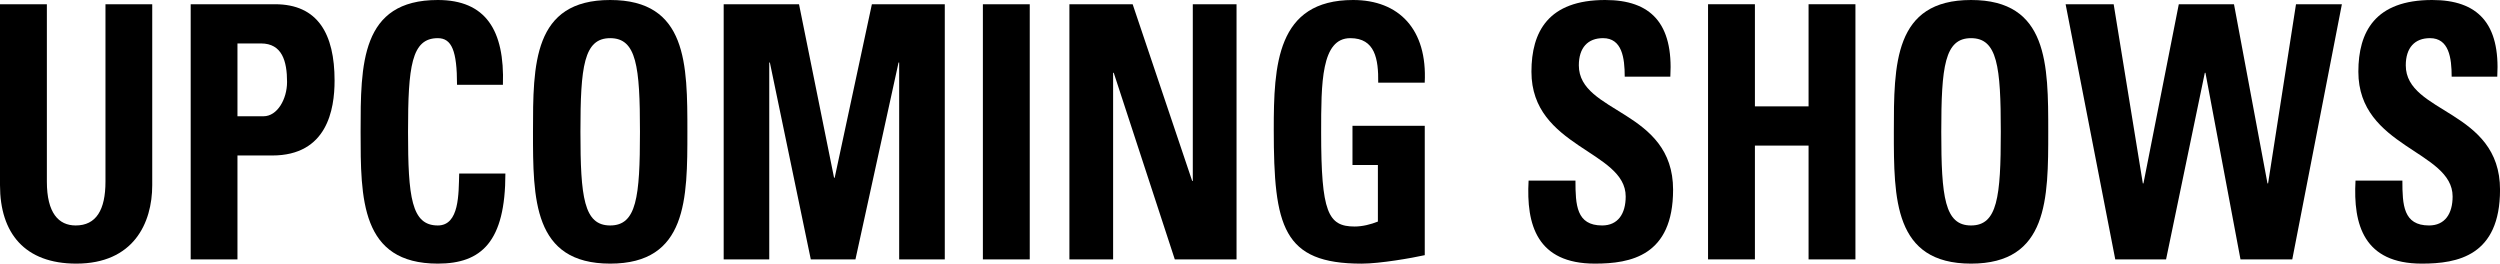 <?xml version="1.0" encoding="UTF-8"?> <svg xmlns="http://www.w3.org/2000/svg" id="Calque_1" data-name="Calque 1" viewBox="0 0 2400.41 253.12"><path d="M146.17,4.07V177.79c0,36.65-18.16,75.33-72.94,75.33C23.82,253.12,0,223.94,0,177.79V4.07H45V174.4c0,30.2,11.32,42.08,27.69,42.08,19.65,0,28.58-14.93,28.58-42.08V4.07Z"></path><path d="M183.09,4.07h81c41.09,0,57.16,28.5,57.16,73.29,0,27.82-7.14,71.93-59.84,71.93H228v99.76H183.09ZM228,111.63h25c13.39,0,22.62-16.63,22.62-32.91,0-20-4.76-37-25-37H228Z"></path><path d="M346.24,126.56c0-64.81,0-126.56,74.12-126.56,45.85,0,64.3,28.84,62.52,81.43H438.82c0-32.57-5.06-44.79-18.46-44.79-25.3,0-28.58,27.15-28.58,89.92s3.28,89.92,28.58,89.92c20.84,0,19.95-30.54,20.54-49.88h44.36c0,65.48-22.92,86.52-64.9,86.52C346.24,253.12,346.24,190.69,346.24,126.56Z"></path><path d="M511.76,126.56c0-64.81,0-126.56,74.13-126.56S660,61.75,660,126.56c0,64.13,0,126.56-74.13,126.56S511.76,190.69,511.76,126.56Zm102.71,0c0-62.77-3.28-89.92-28.58-89.92s-28.58,27.15-28.58,89.92,3.27,89.92,28.58,89.92S614.47,189.33,614.47,126.56Z"></path><path d="M694.85,249.05V4.07h72.34l33.64,166.6h.6L837.15,4.07h70v245H863.35v-189h-.6l-41.38,189H778.5l-39.29-189h-.6v189Z"></path><path d="M943.73,249.05V4.07h45v245Z"></path><path d="M1026.8,249.05V4.07h60.73l57.15,169.65h.6V4.07h42v245H1128L1069.37,69.9h-.6V249.05Z"></path><path d="M1323.31,79.4c.3-22.74-3-42.76-26.79-42.76-28,0-28,43.1-28,90.6,0,76.68,6.55,90.25,32.15,90.25,7.45,0,15.48-2,22.33-4.75V158.45H1298.6V120.79H1368V245c-12.2,2.71-42.86,8.14-60.73,8.14-75.61,0-84.25-35.63-84.25-128.6C1223,62.77,1225.66,0,1299.19,0c44.06,0,71.45,28.16,68.77,79.4Z"></path><path d="M1531.4,253.12c-55.67,0-66.09-37.32-63.7-79.73h45c0,23.41.89,43.09,25.6,43.09,15.18,0,22.63-11.2,22.63-27.83,0-44.11-90.5-46.82-90.5-119.77,0-38.34,16.07-68.88,70.85-68.88,43.76,0,65.49,22.39,62.51,73.63H1560c0-18.32-2.68-37-20.84-37-14.58,0-23.22,9.17-23.22,26.13,0,46.49,90.5,42.41,90.5,119.44C1606.42,245.66,1565.64,253.12,1531.4,253.12Z"></path><path d="M1736.52,102.13V4.07h45v245h-45V139.79H1685V249.05h-45V4.07h45v98.06Z"></path><path d="M1818.4,126.56c0-64.81,0-126.56,74.12-126.56s74.13,61.75,74.13,126.56c0,64.13,0,126.56-74.13,126.56S1818.4,190.69,1818.4,126.56Zm102.7,0c0-62.77-3.27-89.92-28.58-89.92s-28.58,27.15-28.58,89.92,3.28,89.92,28.58,89.92S1921.1,189.33,1921.1,126.56Z"></path><path d="M1983.33,4.07h46.14l28,172h.6L2092,4.07h53l32.15,172h.59l26.8-172h44.06l-47.64,245h-49.71L2117.59,69.9h-.6l-37.21,179.15H2031Z"></path><path d="M2325.39,253.12c-55.67,0-66.09-37.32-63.71-79.73h45c0,23.41.9,43.09,25.61,43.09,15.18,0,22.62-11.2,22.62-27.83,0-44.11-90.5-46.82-90.5-119.77,0-38.34,16.08-68.88,70.85-68.88,43.76,0,65.5,22.39,62.52,73.63H2354c0-18.32-2.68-37-20.84-37-14.59,0-23.22,9.17-23.22,26.13,0,46.49,90.5,42.41,90.5,119.44C2400.41,245.66,2359.62,253.12,2325.39,253.12Z"></path></svg> 